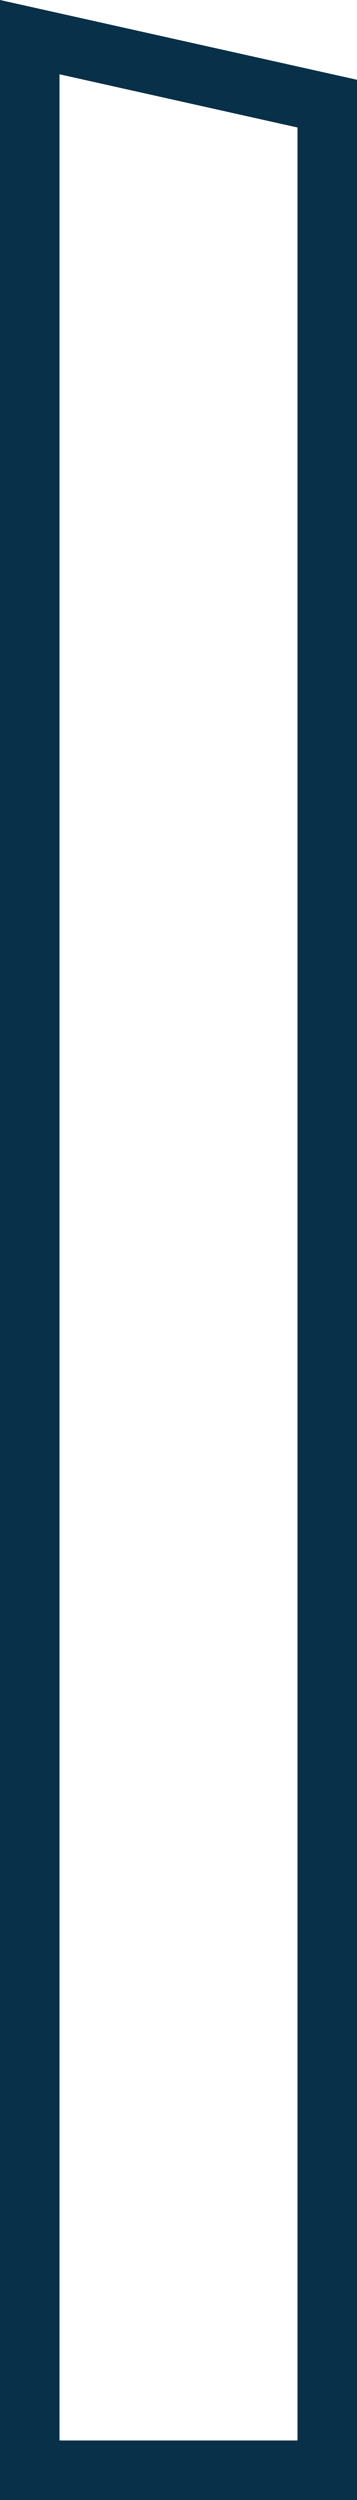 <?xml version="1.0" encoding="UTF-8"?> <svg xmlns="http://www.w3.org/2000/svg" width="24" height="168" viewBox="0 0 24 168" fill="none"> <path d="M4 4.992L20 8.568V16V92V164H4V4.992ZM0 0V167.72V168H24V92V16V5.36L0 0Z" fill="#083048"></path> </svg> 